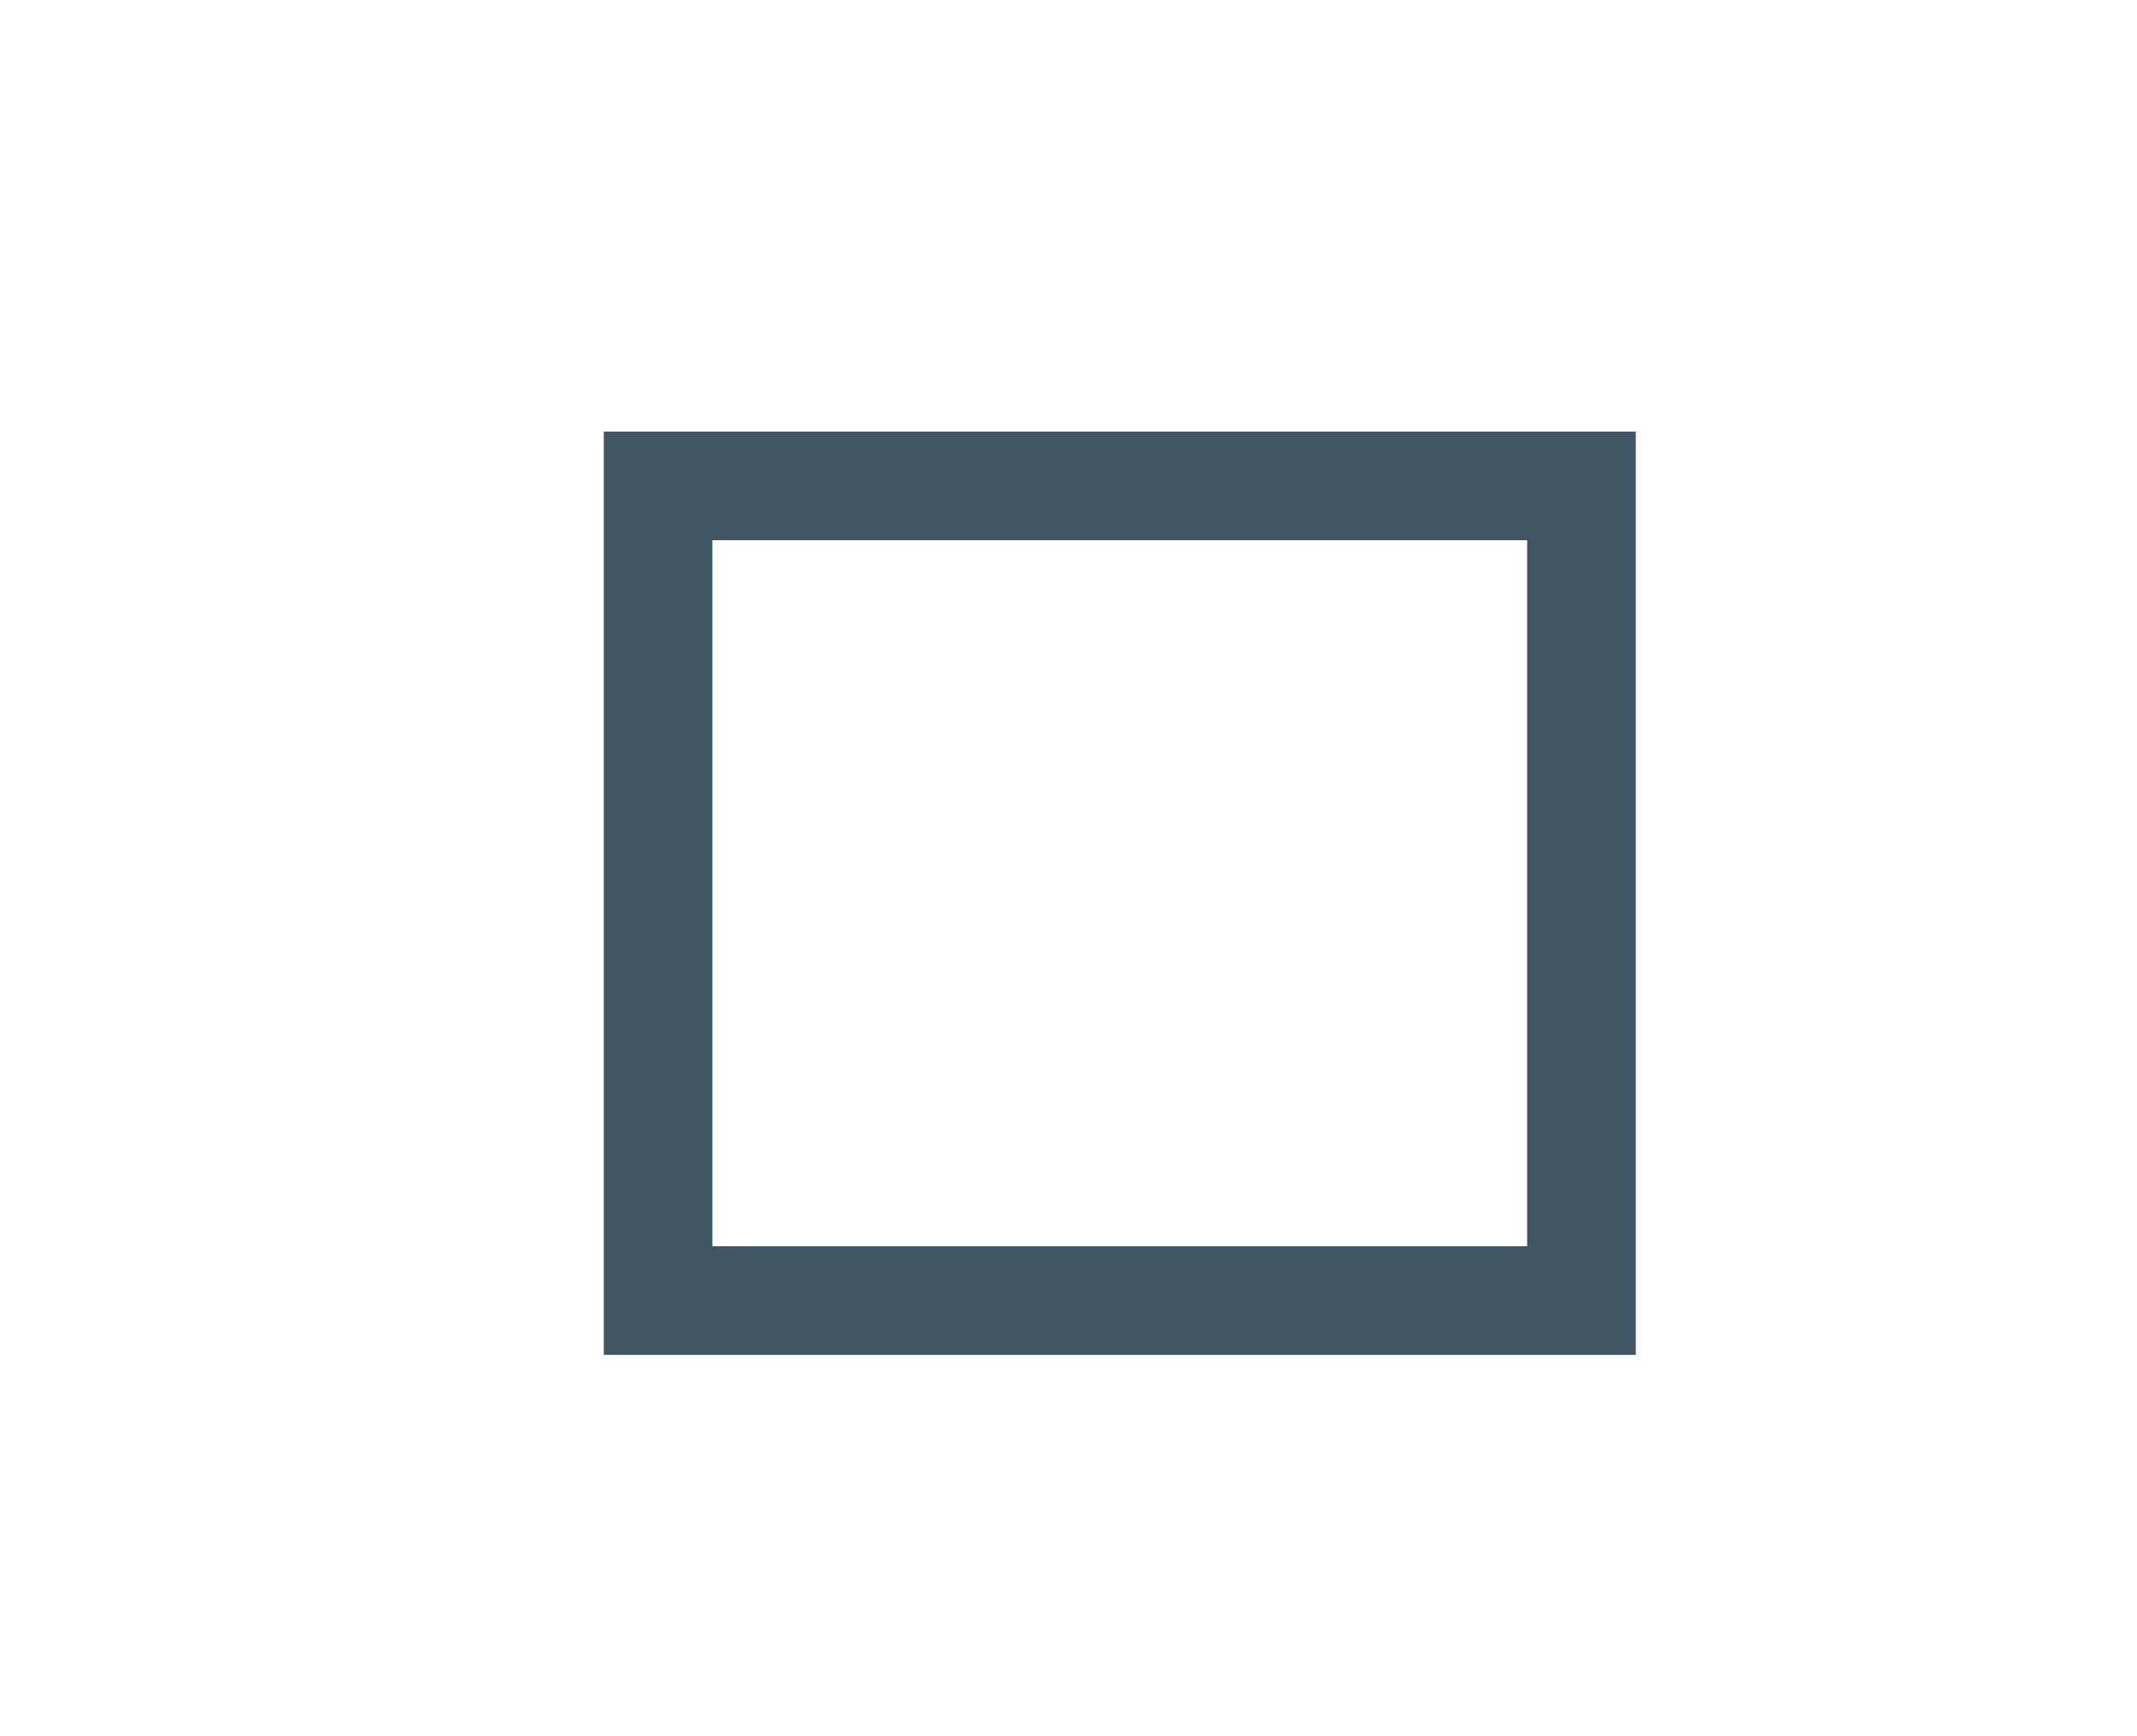 <?xml version="1.0" encoding="utf-8"?>
<!-- Generator: Adobe Illustrator 15.0.0, SVG Export Plug-In . SVG Version: 6.00 Build 0)  -->
<!DOCTYPE svg PUBLIC "-//W3C//DTD SVG 1.1//EN" "http://www.w3.org/Graphics/SVG/1.1/DTD/svg11.dtd">
<svg version="1.1" id="Layer_1" xmlns="http://www.w3.org/2000/svg" xmlns:xlink="http://www.w3.org/1999/xlink" x="0px" y="0px"
	 width="19.672px" height="15.984px" viewBox="0 0 19.672 15.984" enable-background="new 0 0 19.672 15.984" xml:space="preserve">
<path fill="#425562" d="M15.058,12.473h-9.5v-8.5h9.5V12.473z M6.558,11.473h7.5v-6.5h-7.5V11.473z"/>
</svg>
